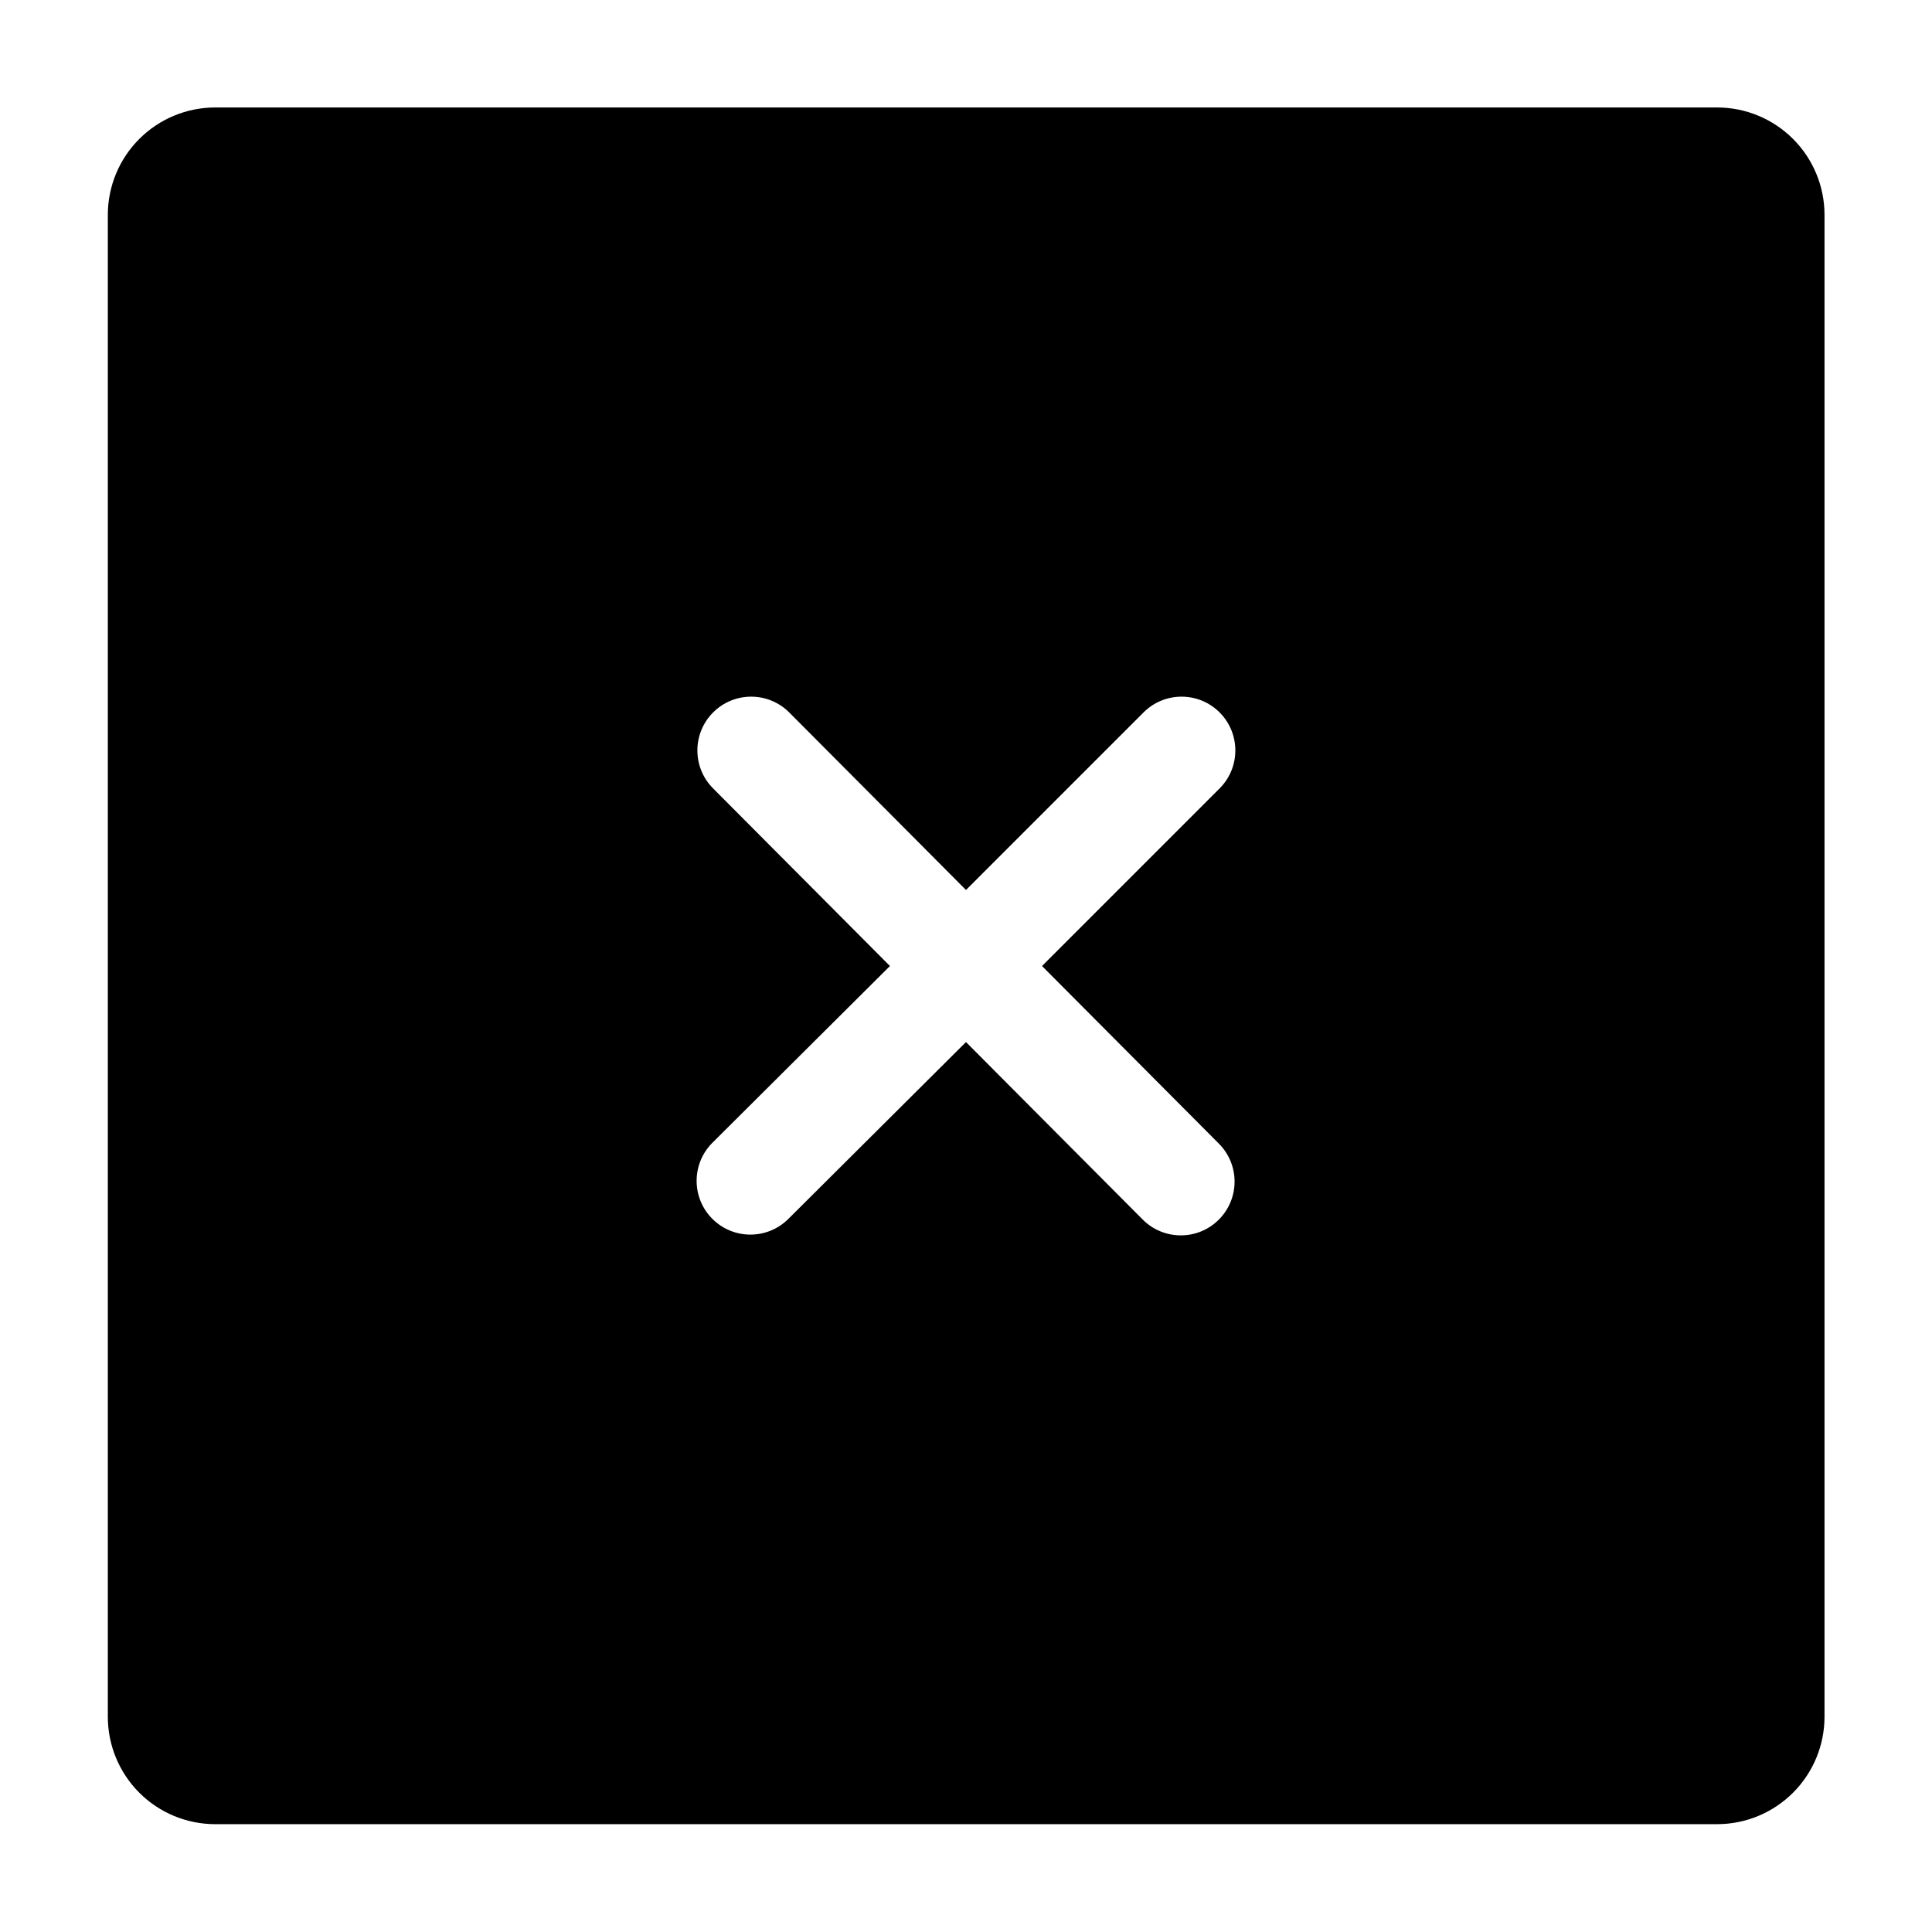 <?xml version="1.0" encoding="UTF-8"?>
<!-- Uploaded to: ICON Repo, www.svgrepo.com, Generator: ICON Repo Mixer Tools -->
<svg fill="#000000" width="800px" height="800px" version="1.1" viewBox="144 144 512 512" xmlns="http://www.w3.org/2000/svg">
 <path d="m599.05 172.48h-398.01c-7.547 0-14.789 3-20.125 8.34-5.34 5.336-8.34 12.578-8.34 20.129v398.01c0 7.551 3 14.789 8.34 20.129 5.336 5.336 12.578 8.336 20.125 8.336h398.01c7.547 0 14.789-3 20.125-8.336 5.34-5.34 8.34-12.578 8.34-20.129v-398.01c0-7.551-3-14.793-8.34-20.129-5.336-5.34-12.578-8.34-20.125-8.34zm-132.05 274.58c5.566 5.566 5.566 14.586 0 20.152-5.562 5.566-14.586 5.566-20.152 0l-46.852-47.055-47.059 46.852c-5.562 5.566-14.586 5.566-20.152 0-5.562-5.562-5.562-14.586 0-20.152l47.059-46.852-46.855-47.059c-5.566-5.562-5.566-14.586 0-20.152 5.566-5.562 14.586-5.562 20.152 0l46.855 47.059 47.055-47.055v-0.004c5.566-5.562 14.586-5.562 20.152 0 5.566 5.566 5.566 14.59 0 20.152l-47.055 47.059z"/>
</svg>